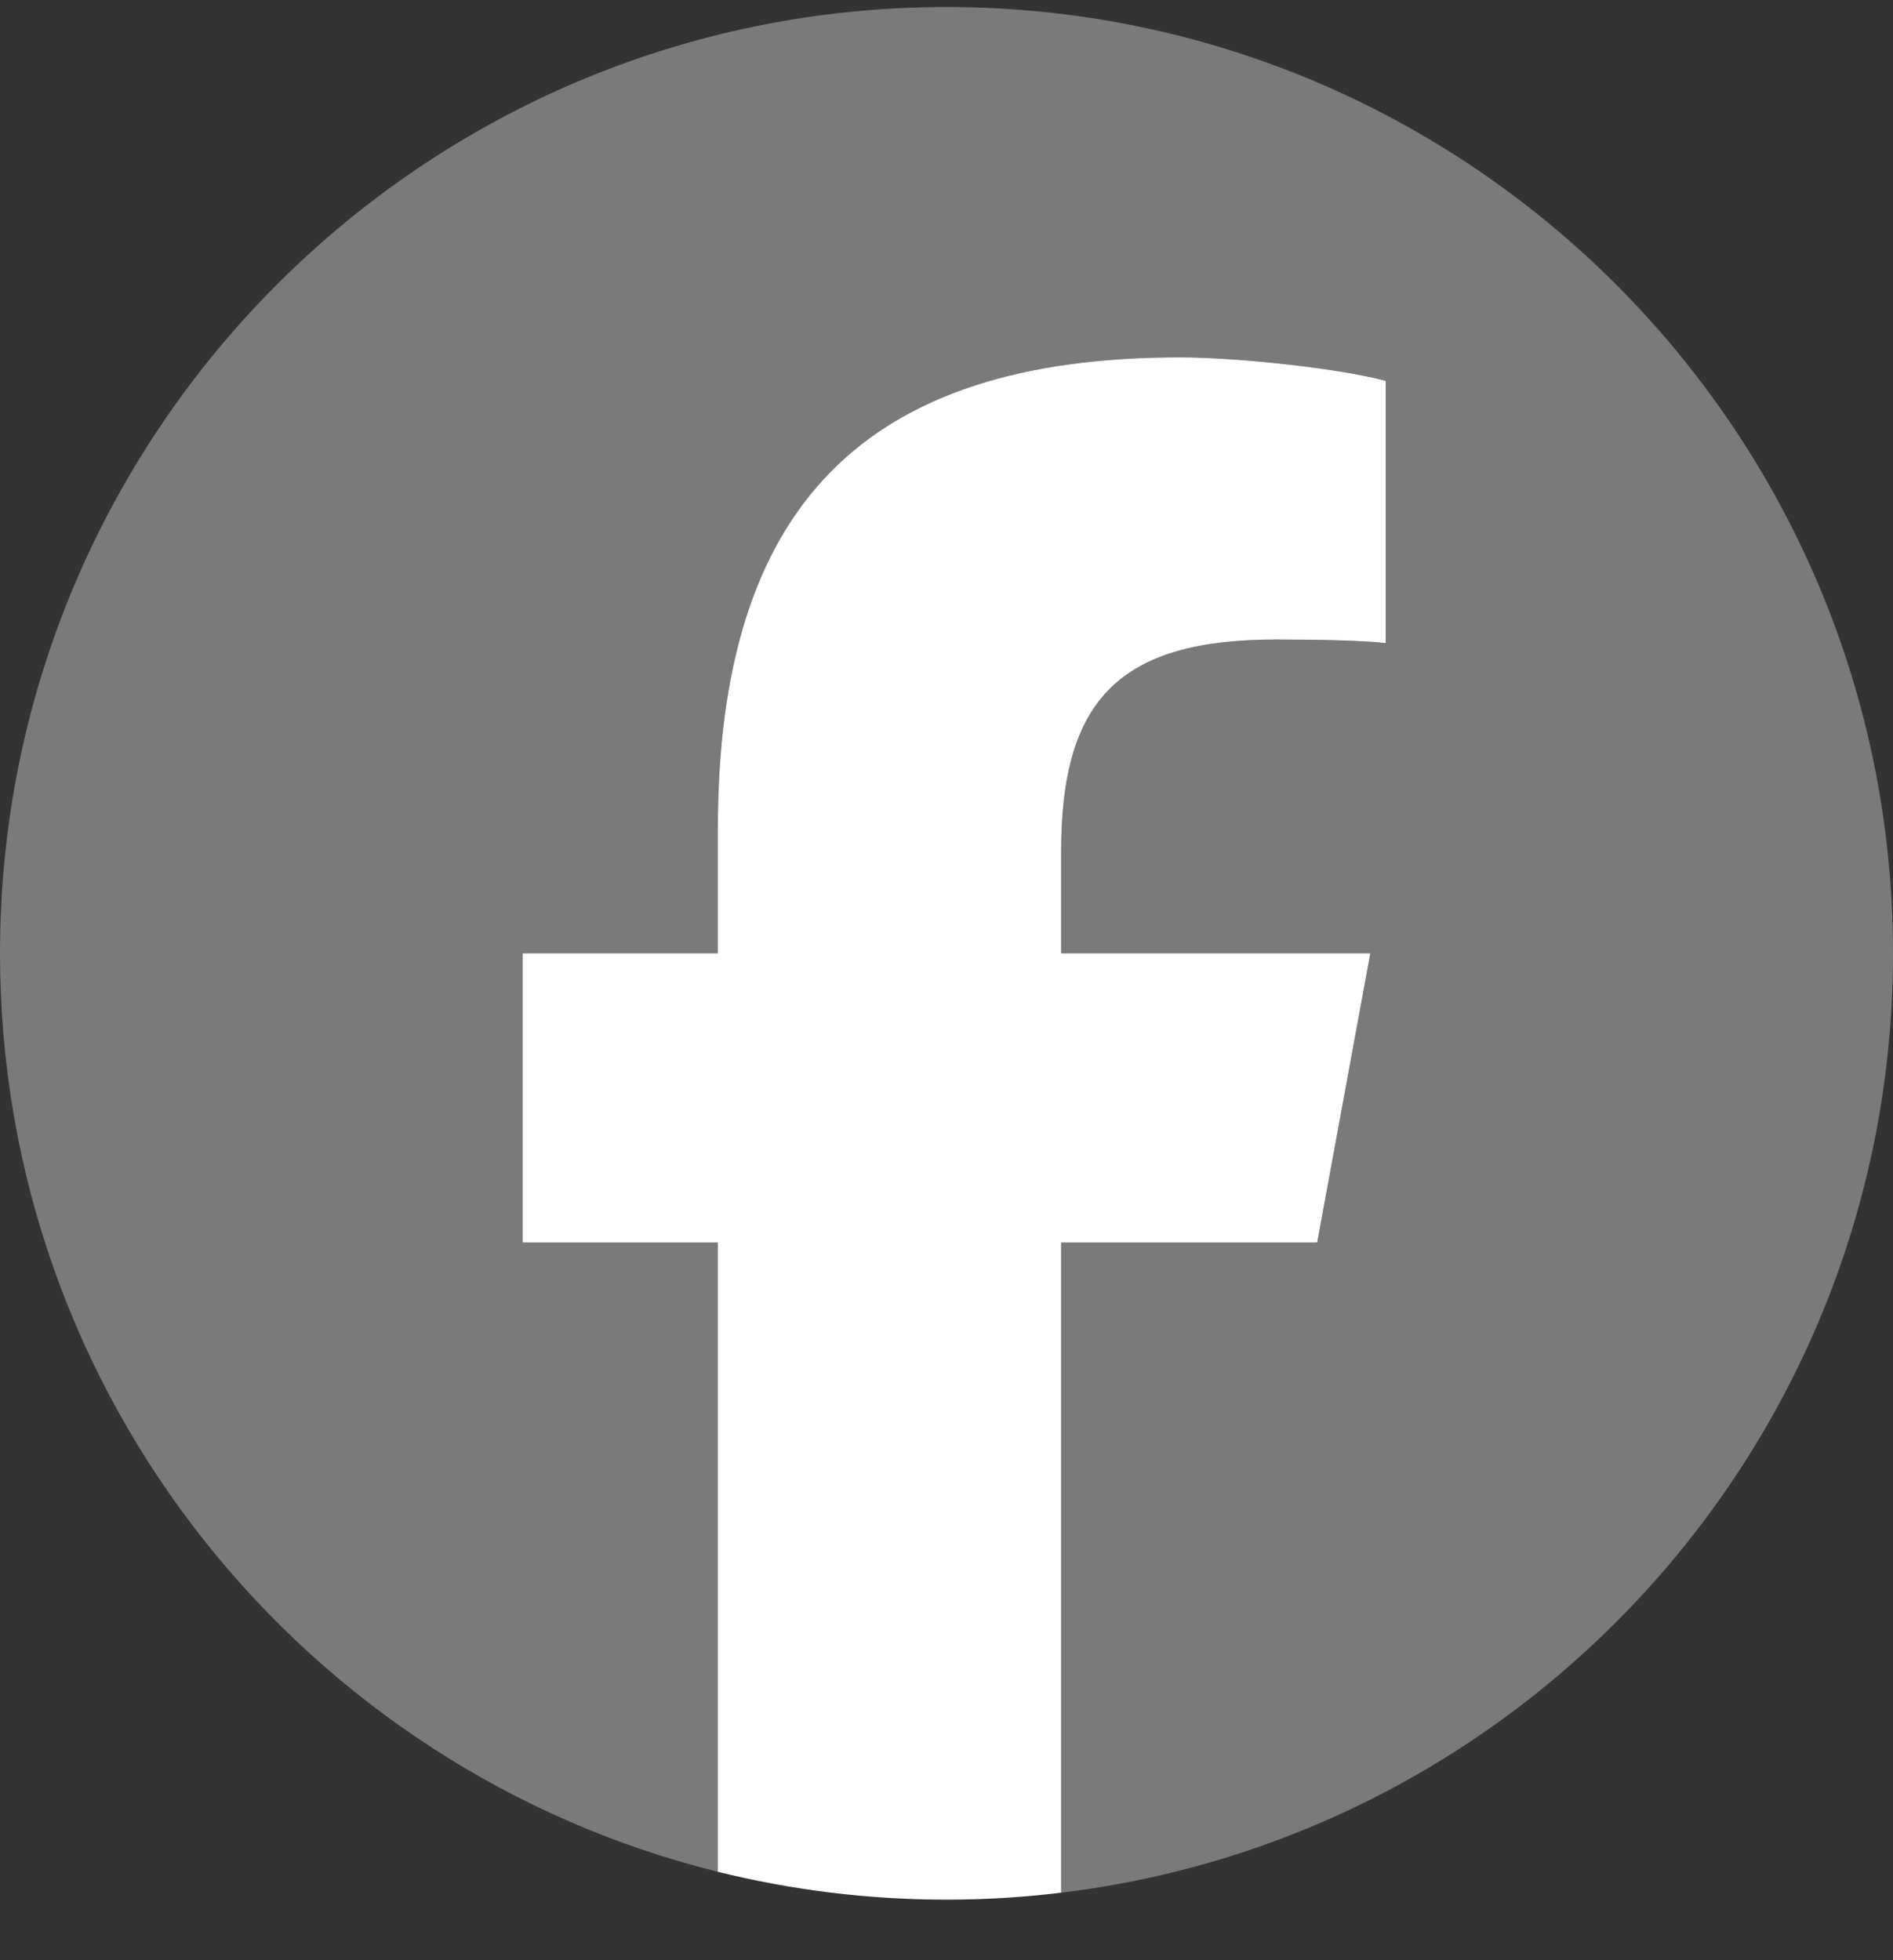 <svg width="28" height="29" viewBox="0 0 28 29" fill="none" xmlns="http://www.w3.org/2000/svg">
<rect x="0" y="0" width="28" height="29" fill="#333333" stroke="none"/>
<g clip-path="url(#clip0_332_233)">
<path d="M28 14.104C28 6.372 21.732 0.104 14 0.104C6.268 0.104 0 6.372 0 14.104C0 20.67 4.52 26.179 10.618 27.692V18.382H7.731V14.104H10.618V12.261C10.618 7.495 12.774 5.287 17.453 5.287C18.34 5.287 19.87 5.461 20.496 5.635V9.513C20.166 9.478 19.592 9.461 18.879 9.461C16.583 9.461 15.696 10.33 15.696 12.591V14.104H20.269L19.483 18.382H15.696V28.001C22.628 27.164 28 21.262 28 14.104Z" fill="#7A7A7A"/>
<path d="M19.483 18.382L20.269 14.104H15.696V12.591C15.696 10.33 16.583 9.461 18.878 9.461C19.592 9.461 20.166 9.478 20.496 9.513V5.635C19.87 5.461 18.34 5.287 17.453 5.287C12.774 5.287 10.618 7.495 10.618 12.261V14.104H7.731V18.382H10.618V27.692C11.701 27.96 12.834 28.104 14 28.104C14.574 28.104 15.14 28.069 15.696 28.001V18.382" fill="white"/>
</g>
<defs>
<clipPath id="clip0_332_233">
<rect width="28" height="28" fill="white" transform="translate(0 0.104)"/>
</clipPath>
</defs>
</svg>
